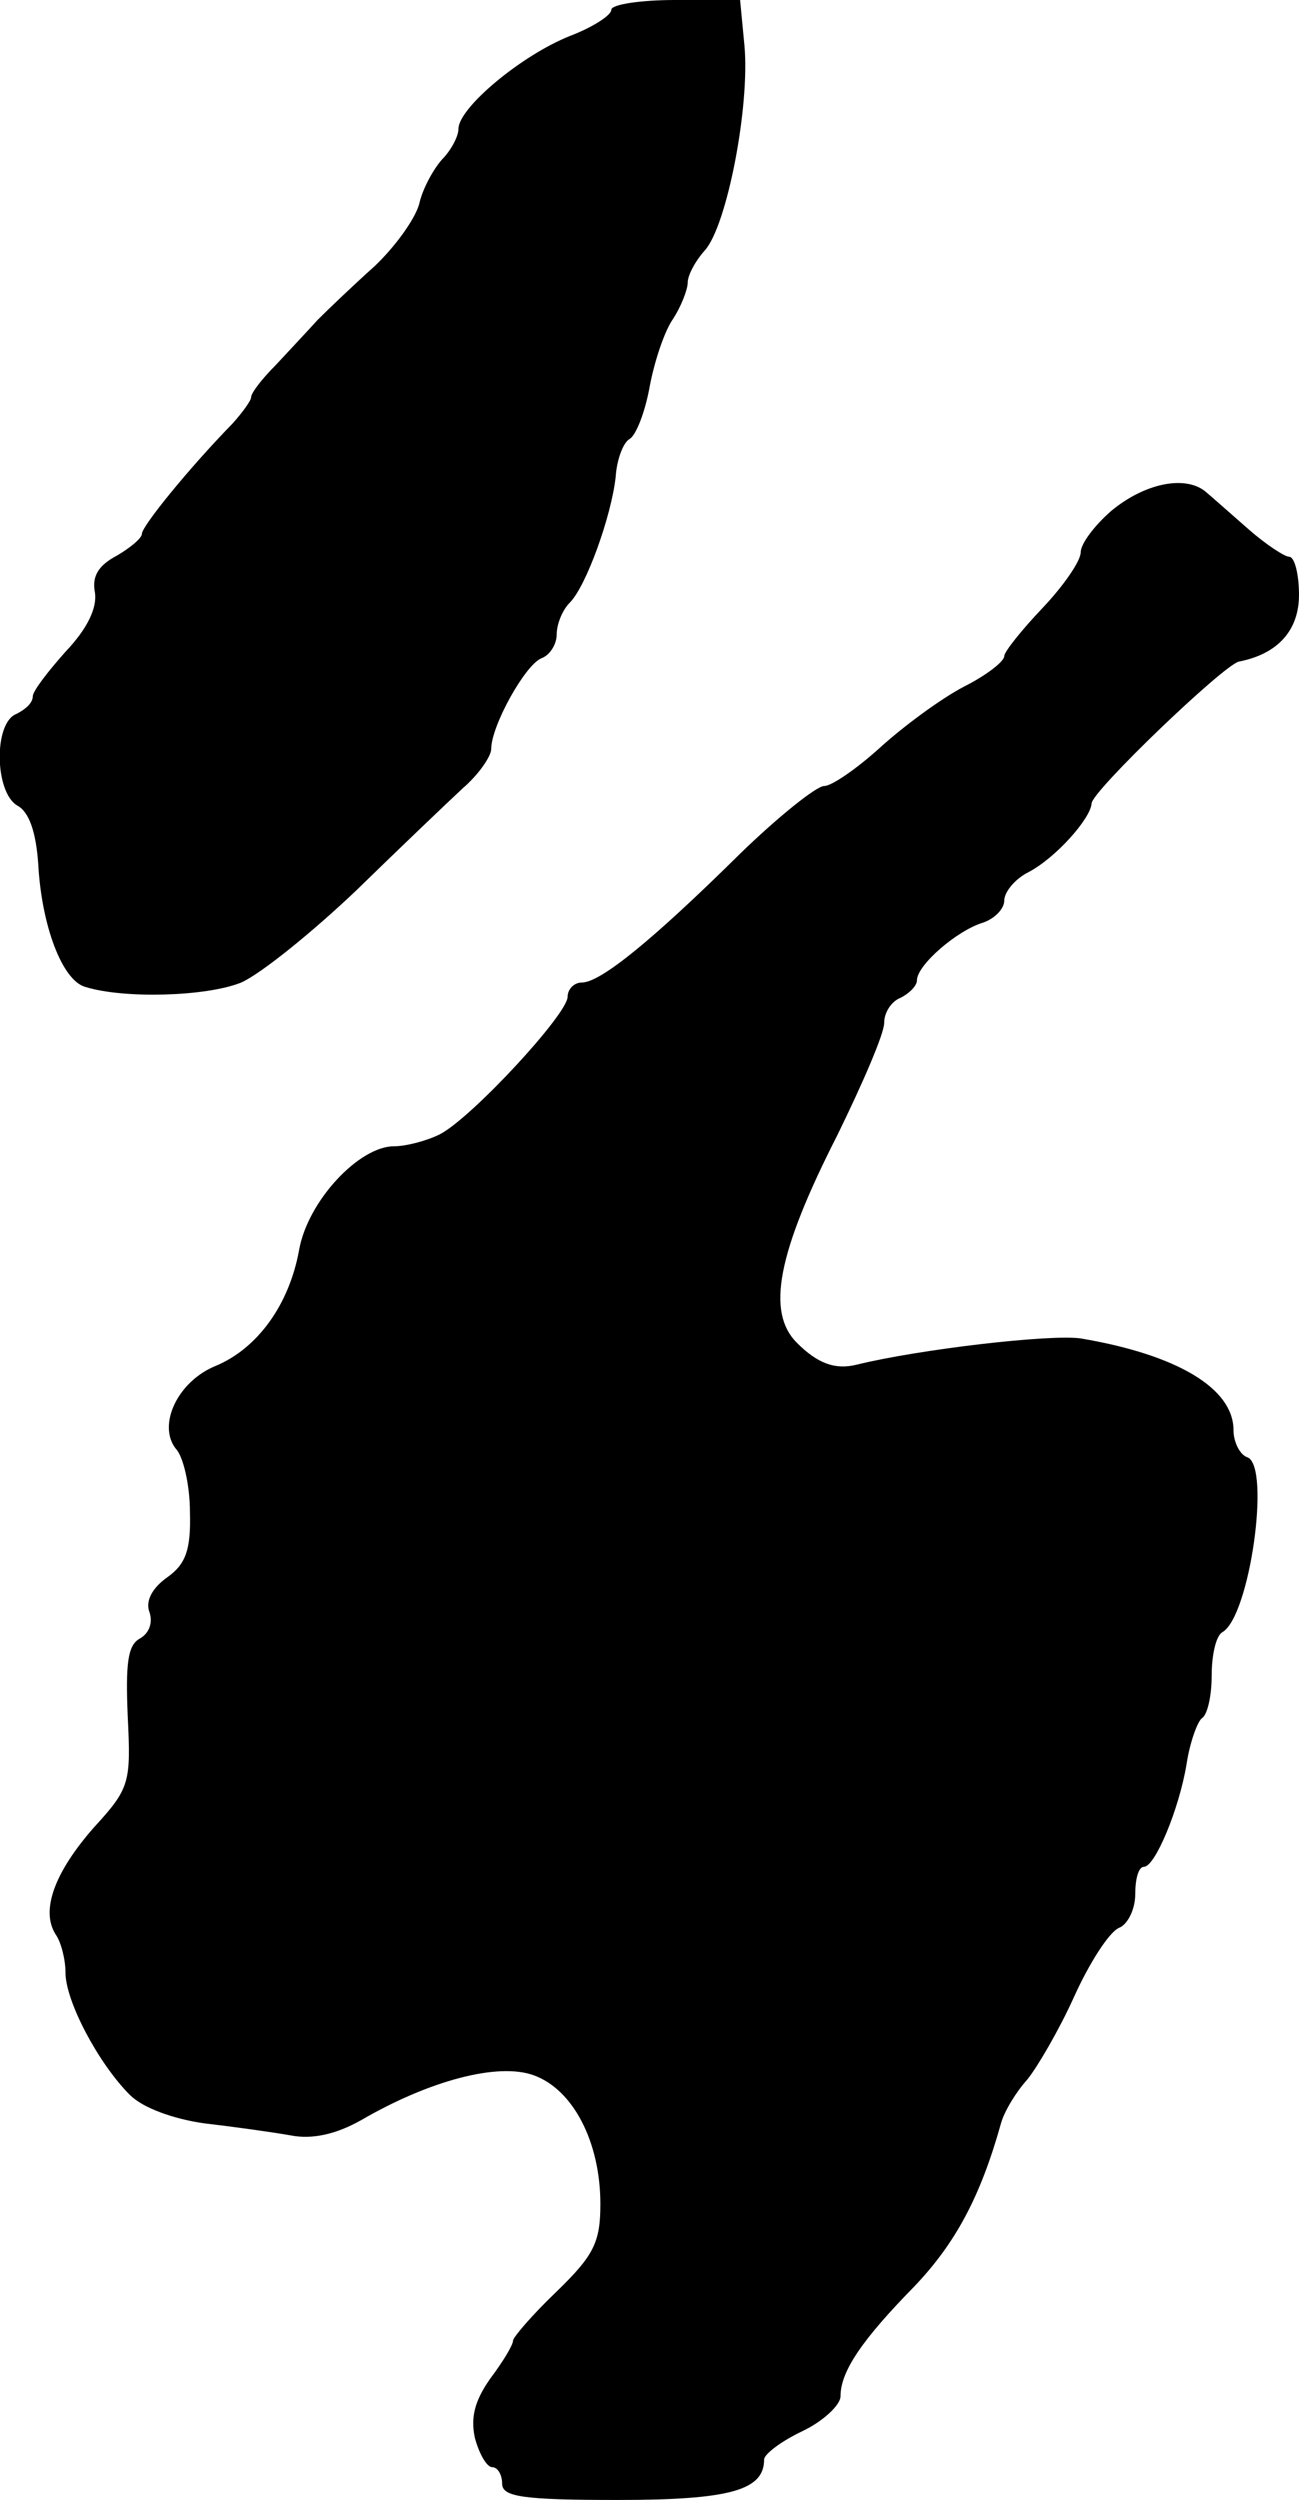 <?xml version="1.0" standalone="no"?>
<!DOCTYPE svg PUBLIC "-//W3C//DTD SVG 20010904//EN"
 "http://www.w3.org/TR/2001/REC-SVG-20010904/DTD/svg10.dtd">
<svg version="1.0" xmlns="http://www.w3.org/2000/svg"
 width="119pt" height="229pt" viewBox="0 0 119 229"
 preserveAspectRatio="xMidYMid meet">
<g transform="translate(0,229) scale(0.1,-0.1)"
fill="#000000" stroke="none">
<path d="M560 2281 c0 -5 -17 -16 -38 -24 -45 -18 -102 -66 -102 -85 0 -7 -7
-20 -15 -28 -8 -9 -18 -27 -21 -41 -4 -14 -22 -39 -41 -57 -19 -17 -42 -39
-52 -49 -9 -10 -26 -28 -38 -41 -13 -13 -23 -26 -23 -30 0 -3 -8 -14 -17 -24
-40 -41 -83 -94 -83 -101 0 -4 -11 -13 -23 -20 -17 -9 -23 -19 -20 -34 2 -14
-7 -33 -27 -54 -16 -18 -30 -36 -30 -41 0 -6 -7 -12 -15 -16 -21 -8 -20 -72 1
-84 11 -6 17 -25 19 -53 3 -57 22 -107 43 -113 35 -11 111 -9 143 4 18 8 65
46 105 84 40 39 84 81 98 94 14 12 26 29 26 36 0 21 31 77 46 83 8 3 14 13 14
22 0 9 5 22 12 29 15 15 38 79 42 115 1 16 7 32 13 35 6 4 14 25 18 47 4 22
13 50 21 62 8 12 14 28 14 34 0 7 7 20 16 30 20 23 41 131 36 187 l-4 42 -59
0 c-32 0 -59 -4 -59 -9z"/>
<path d="M1018 1822 c-15 -13 -28 -30 -28 -38 0 -8 -16 -31 -35 -51 -19 -20
-35 -40 -35 -44 0 -5 -17 -18 -37 -28 -21 -11 -55 -36 -77 -56 -21 -19 -44
-35 -51 -35 -7 0 -42 -28 -77 -62 -81 -80 -128 -118 -145 -118 -7 0 -13 -6
-13 -13 0 -16 -88 -111 -117 -126 -12 -6 -31 -11 -42 -11 -32 0 -79 -50 -87
-95 -9 -50 -38 -90 -76 -106 -35 -14 -54 -54 -37 -76 7 -7 13 -34 13 -58 1
-35 -4 -48 -21 -60 -14 -10 -20 -22 -16 -32 3 -9 0 -19 -9 -24 -11 -6 -13 -23
-11 -71 3 -61 2 -66 -31 -102 -36 -41 -49 -76 -35 -98 5 -7 9 -23 9 -35 0 -26
30 -83 59 -112 12 -12 40 -22 68 -26 26 -3 62 -8 79 -11 20 -4 42 1 65 14 62
36 125 53 158 41 36 -13 61 -61 61 -118 0 -35 -6 -47 -40 -80 -22 -21 -40 -42
-40 -45 0 -4 -9 -19 -21 -35 -14 -20 -18 -35 -14 -54 4 -15 11 -27 16 -27 5 0
9 -7 9 -15 0 -12 18 -15 106 -15 103 0 134 9 134 37 0 5 16 17 35 26 19 9 35
24 35 32 0 23 20 52 68 101 37 39 60 81 79 149 3 11 14 29 24 40 9 11 29 45
43 76 14 31 32 59 41 63 8 3 15 17 15 31 0 14 3 25 8 25 10 0 32 52 39 94 3
20 10 39 14 42 5 3 9 20 9 39 0 19 4 37 10 40 25 15 44 151 23 160 -7 2 -13
14 -13 25 0 38 -51 69 -140 84 -28 4 -148 -10 -205 -24 -20 -5 -36 1 -55 20
-28 28 -18 82 37 190 23 47 43 93 43 103 0 10 7 20 15 23 8 4 15 11 15 16 0
14 37 46 61 53 11 4 19 13 19 20 0 8 10 20 22 26 25 13 57 49 58 63 0 11 121
127 135 130 36 7 55 29 55 61 0 19 -4 35 -9 35 -4 0 -21 11 -37 25 -16 14 -34
30 -40 35 -19 15 -56 7 -86 -18z"/>
</g>
</svg>
